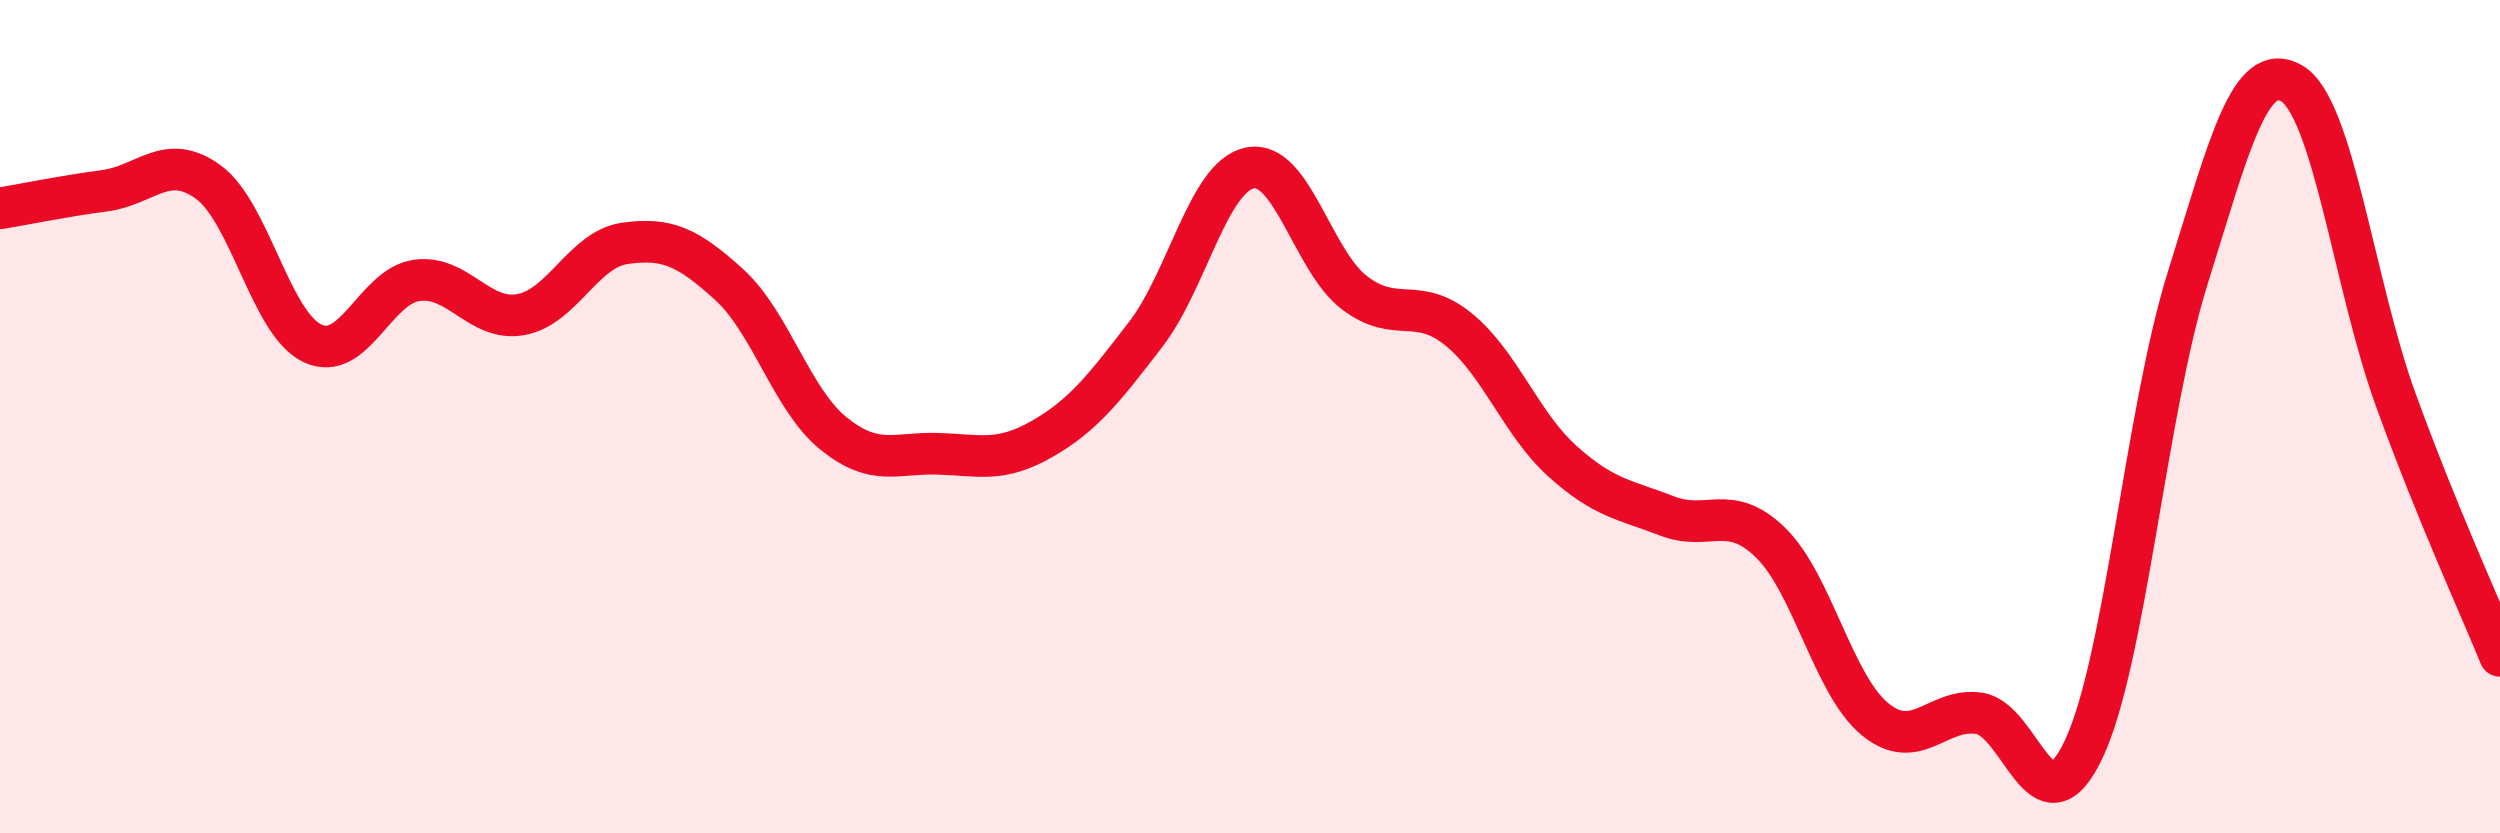 
    <svg width="60" height="20" viewBox="0 0 60 20" xmlns="http://www.w3.org/2000/svg">
      <path
        d="M 0,5 C 0.5,4.92 1.5,4.71 2.5,4.58 C 3.5,4.45 4,3.64 5,4.37 C 6,5.1 6.5,7.77 7.5,8.24 C 8.5,8.71 9,6.87 10,6.73 C 11,6.59 11.5,7.73 12.5,7.55 C 13.5,7.37 14,5.98 15,5.84 C 16,5.7 16.5,5.92 17.5,6.83 C 18.5,7.74 19,9.59 20,10.4 C 21,11.21 21.5,10.86 22.5,10.89 C 23.5,10.92 24,11.11 25,10.54 C 26,9.97 26.5,9.32 27.5,8.02 C 28.5,6.72 29,4.23 30,4.03 C 31,3.83 31.5,6.25 32.5,7.02 C 33.5,7.79 34,7.09 35,7.9 C 36,8.71 36.5,10.17 37.5,11.07 C 38.5,11.97 39,11.99 40,12.38 C 41,12.77 41.5,12.05 42.5,13.03 C 43.5,14.01 44,16.44 45,17.26 C 46,18.08 46.5,16.97 47.5,17.12 C 48.5,17.27 49,20.09 50,18 C 51,15.91 51.5,9.89 52.5,6.69 C 53.5,3.49 54,1.42 55,2 C 56,2.58 56.5,6.85 57.5,9.6 C 58.5,12.35 59.5,14.51 60,15.74L60 20L0 20Z"
        fill="#EB0A25"
        opacity="0.1"
        stroke-linecap="round"
        stroke-linejoin="round"
      />
      <path
        d="M 0,5 C 0.5,4.92 1.5,4.71 2.5,4.58 C 3.5,4.45 4,3.64 5,4.37 C 6,5.1 6.5,7.77 7.5,8.24 C 8.5,8.71 9,6.87 10,6.73 C 11,6.59 11.5,7.73 12.5,7.55 C 13.5,7.37 14,5.98 15,5.84 C 16,5.7 16.5,5.92 17.5,6.83 C 18.5,7.74 19,9.59 20,10.4 C 21,11.21 21.5,10.86 22.5,10.89 C 23.5,10.92 24,11.11 25,10.54 C 26,9.97 26.5,9.32 27.5,8.02 C 28.5,6.72 29,4.23 30,4.03 C 31,3.83 31.5,6.25 32.5,7.02 C 33.5,7.79 34,7.09 35,7.9 C 36,8.71 36.5,10.17 37.5,11.07 C 38.5,11.97 39,11.99 40,12.38 C 41,12.77 41.5,12.05 42.5,13.03 C 43.5,14.01 44,16.44 45,17.26 C 46,18.08 46.5,16.97 47.5,17.12 C 48.5,17.27 49,20.09 50,18 C 51,15.91 51.5,9.89 52.5,6.69 C 53.5,3.49 54,1.42 55,2 C 56,2.58 56.5,6.85 57.5,9.6 C 58.5,12.35 59.5,14.51 60,15.74"
        stroke="#EB0A25"
        stroke-width="1"
        fill="none"
        stroke-linecap="round"
        stroke-linejoin="round"
      />
    </svg>
  